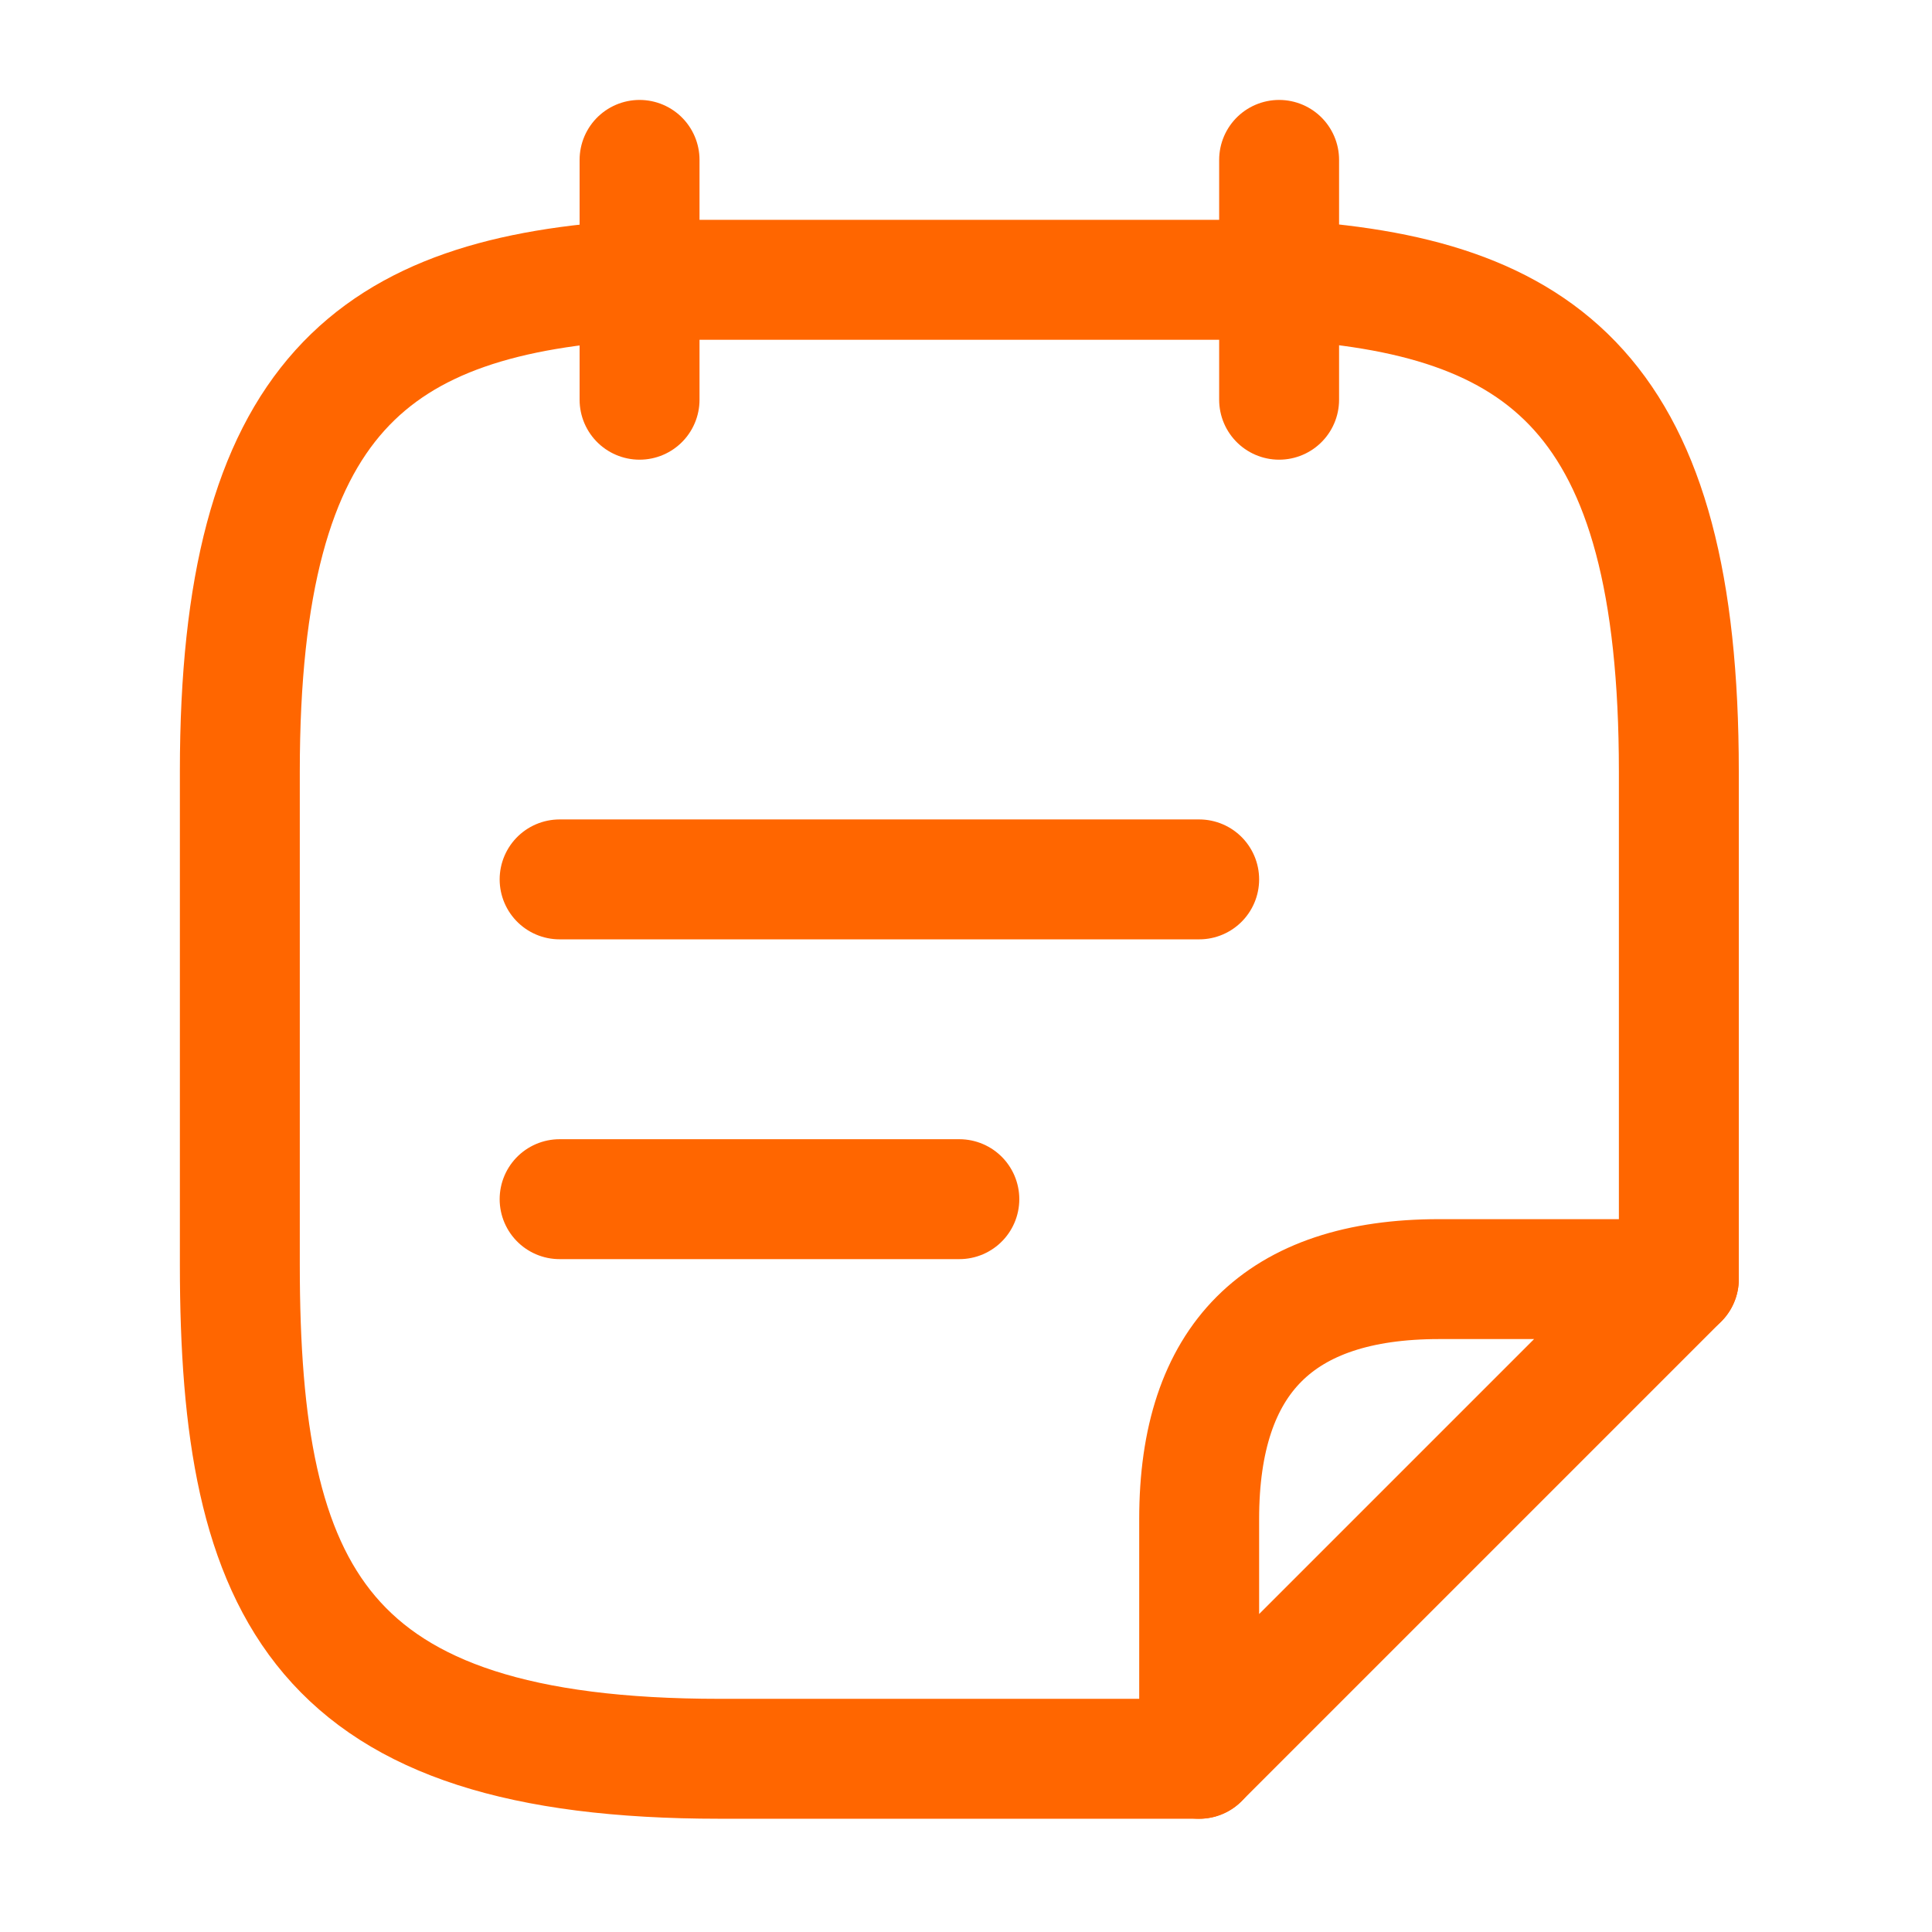 <svg width="29" height="29" viewBox="0 0 29 29" fill="none" xmlns="http://www.w3.org/2000/svg">
<path d="M9.6 2.4V6" stroke="#FF6600" stroke-width="1.8" stroke-miterlimit="10" stroke-linecap="round" stroke-linejoin="round"/>
<path d="M19.2 2.4V6" stroke="#FF6600" stroke-width="1.8" stroke-miterlimit="10" stroke-linecap="round" stroke-linejoin="round"/>
<path d="M8.4 13.2H18" stroke="#FF6600" stroke-width="1.8" stroke-miterlimit="10" stroke-linecap="round" stroke-linejoin="round"/>
<path d="M8.4 18H14.4" stroke="#FF6600" stroke-width="1.8" stroke-miterlimit="10" stroke-linecap="round" stroke-linejoin="round"/>
<path d="M18 26.4H10.8C4.8 26.4 3.6 23.928 3.6 18.984V11.58C3.6 5.94 5.604 4.428 9.6 4.2H19.2C23.196 4.416 25.2 5.94 25.2 11.58V19.2" stroke="#FF6600" stroke-width="1.8" stroke-miterlimit="10" stroke-linecap="round" stroke-linejoin="round"/>
<path d="M25.2 19.2L18 26.4V22.8C18 20.4 19.2 19.2 21.6 19.2H25.2Z" stroke="#FF6600" stroke-width="1.8" stroke-linecap="round" stroke-linejoin="round"/>
</svg>
